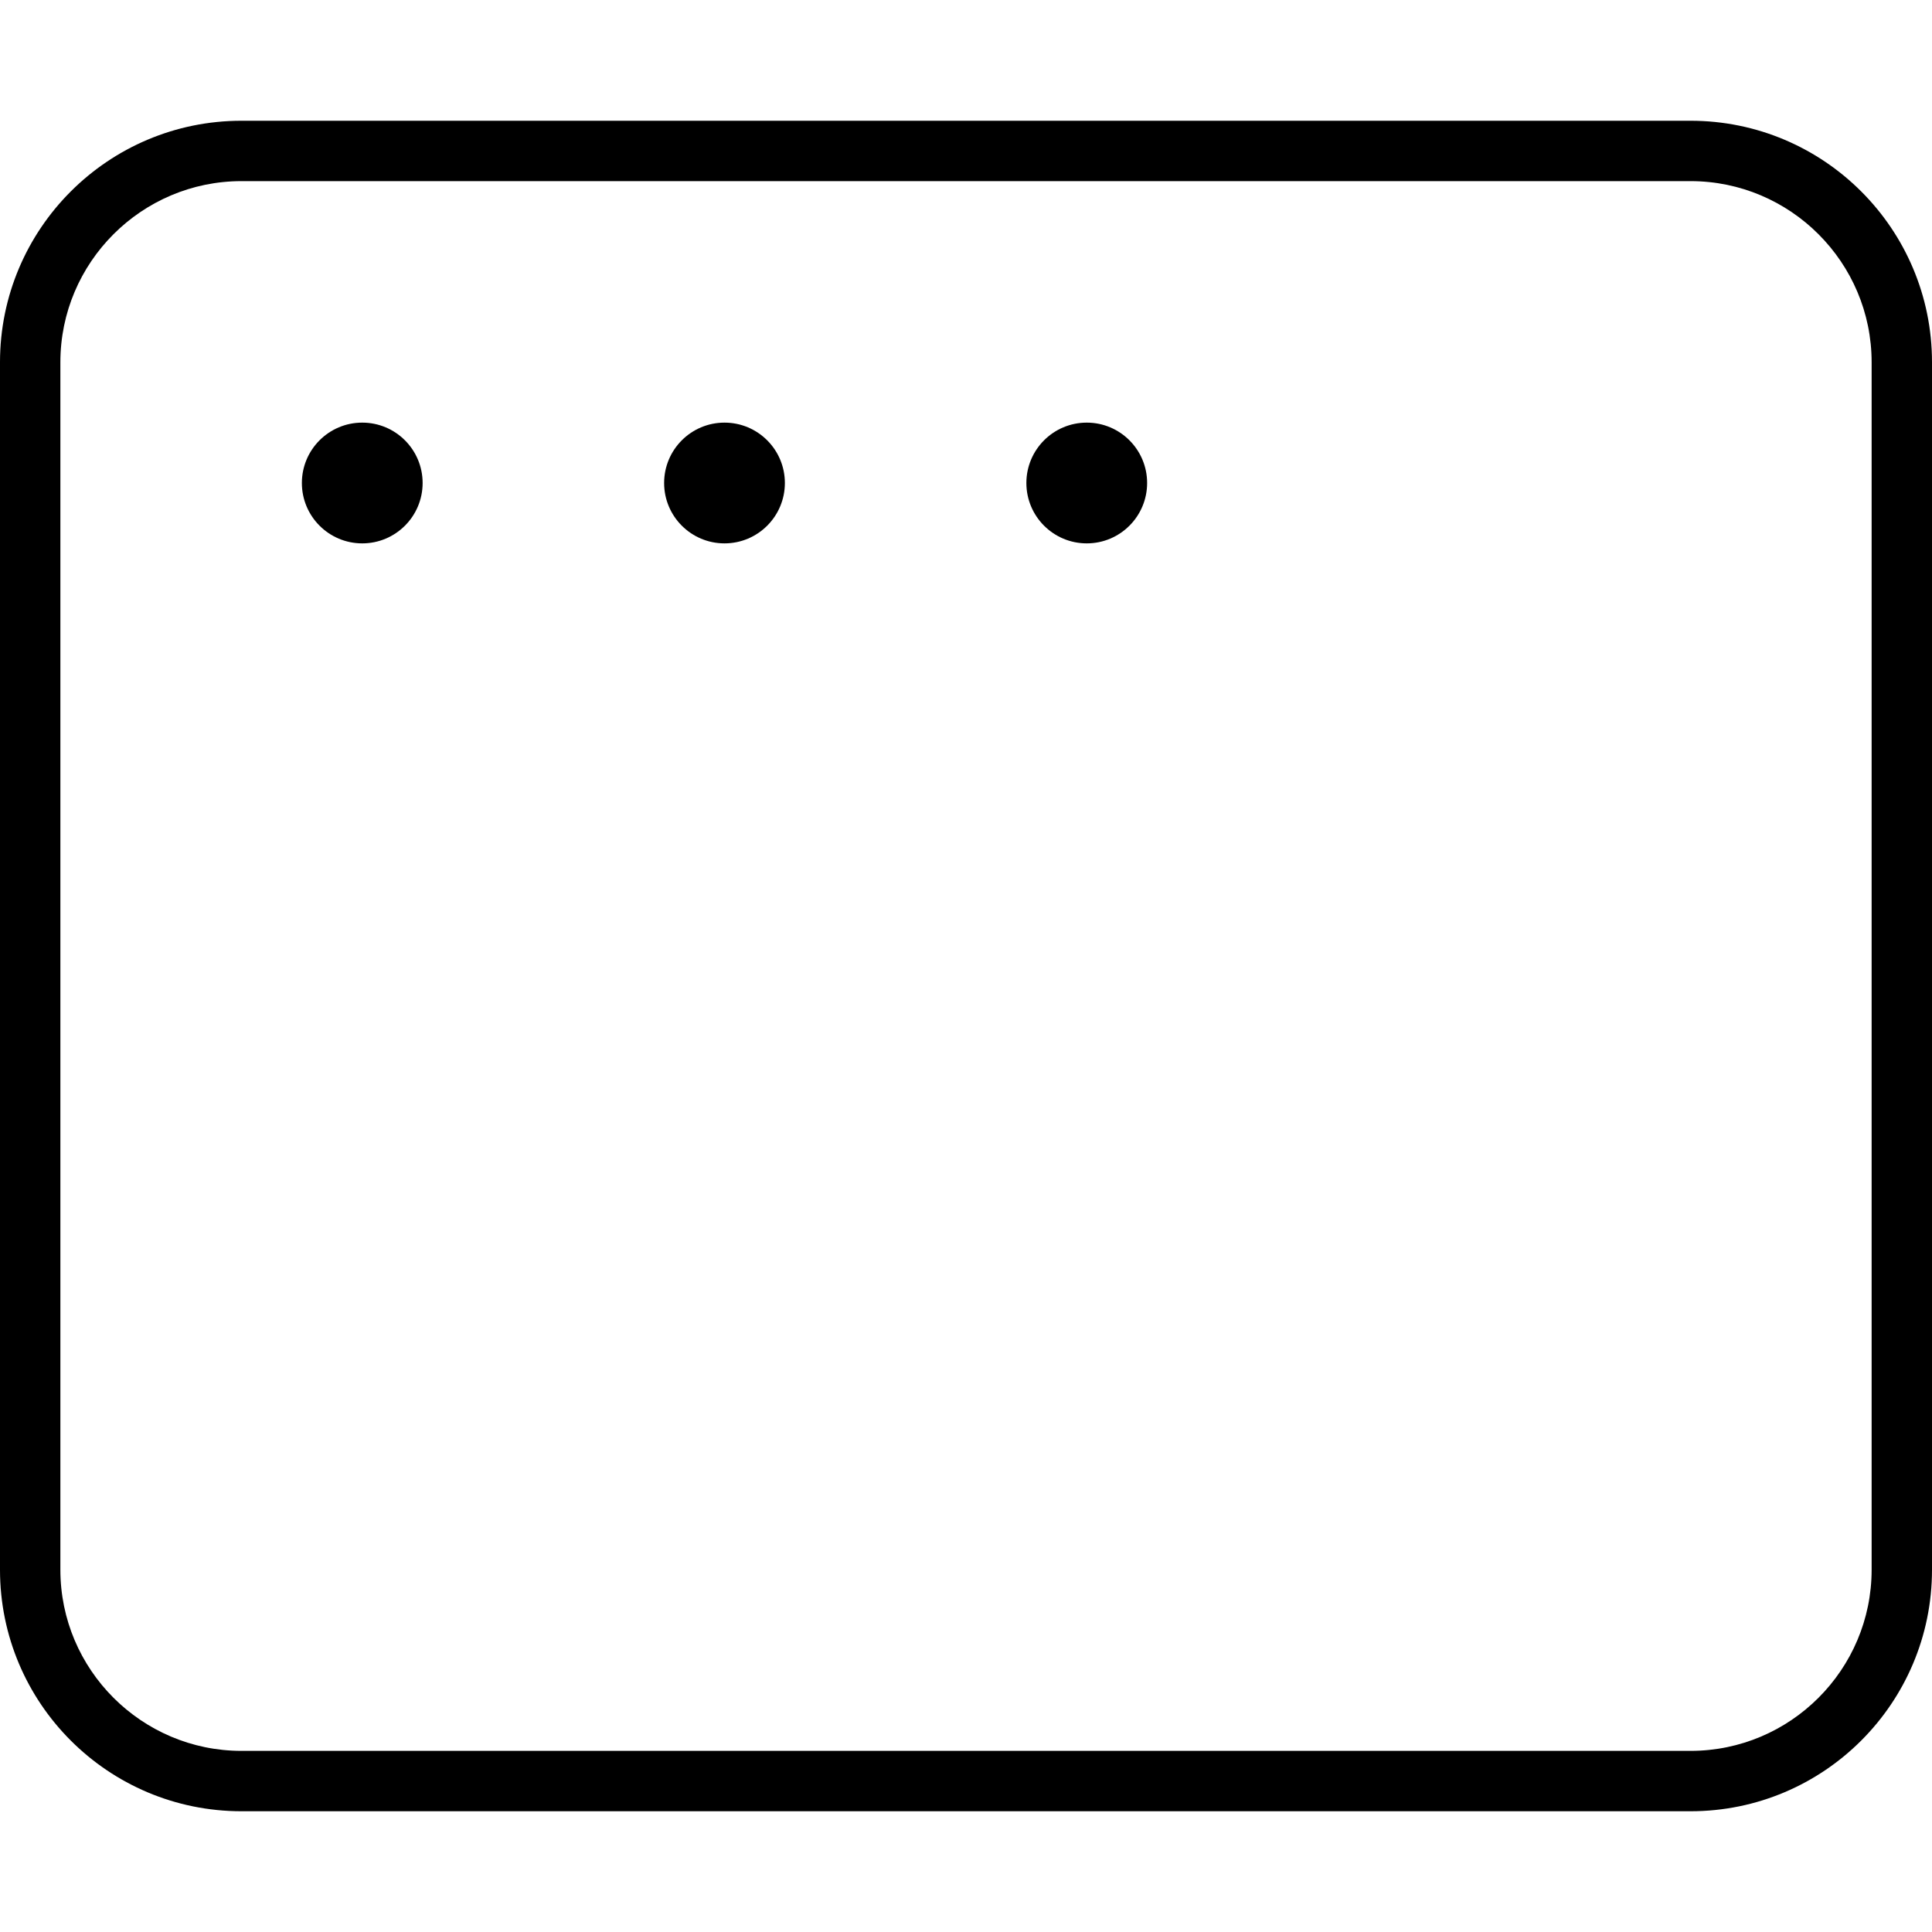 <svg xmlns="http://www.w3.org/2000/svg" viewBox="0 0 512 512"><!-- Font Awesome Pro 6.0.0-alpha2 by @fontawesome - https://fontawesome.com License - https://fontawesome.com/license (Commercial License) --><path d="M448 32H64C28.654 32 0 60.654 0 96V416C0 451.346 28.654 480 64 480H448C483.346 480 512 451.346 512 416V96C512 60.654 483.346 32 448 32ZM496 416C496 442.467 474.467 464 448 464H64C37.533 464 16 442.467 16 416V96C16 69.533 37.533 48 64 48H448C474.467 48 496 69.533 496 96V416ZM96 112C87.164 112 80 119.164 80 128S87.164 144 96 144S112 136.836 112 128S104.836 112 96 112ZM192 112C183.164 112 176 119.164 176 128S183.164 144 192 144S208 136.836 208 128S200.836 112 192 112ZM288 112C279.164 112 272 119.164 272 128S279.164 144 288 144S304 136.836 304 128S296.836 112 288 112Z"/></svg>